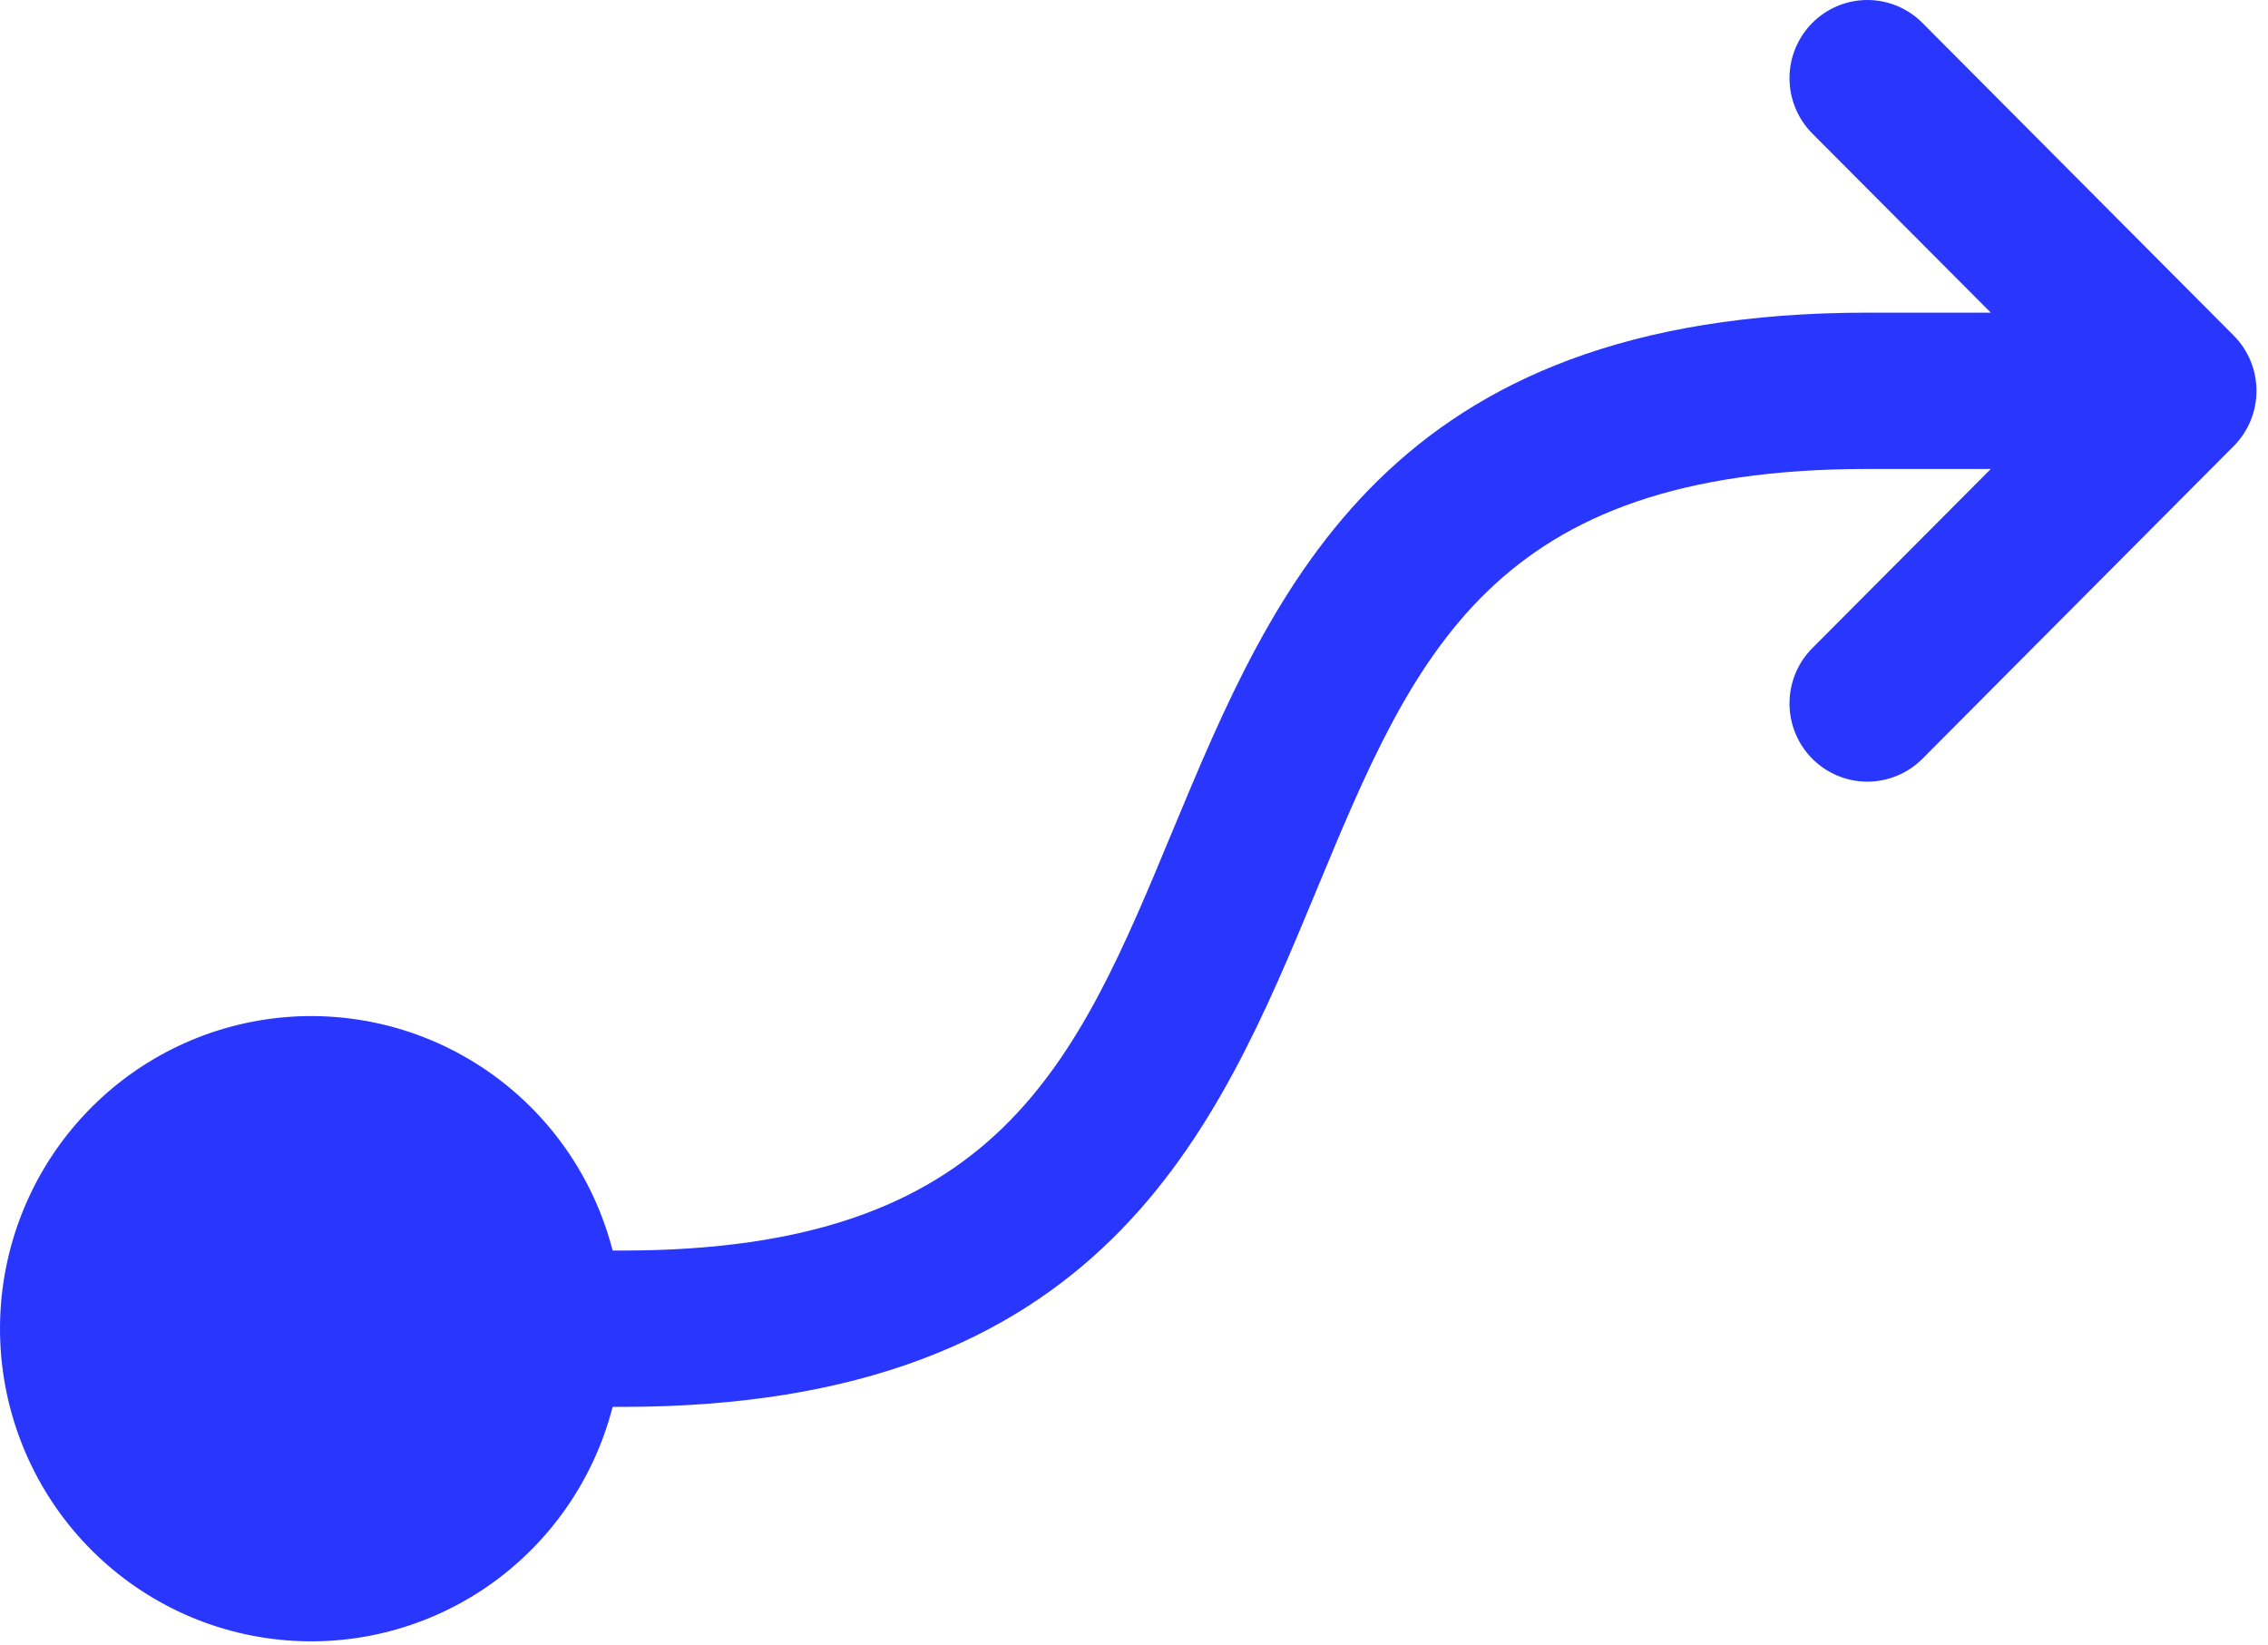 <?xml version="1.0" encoding="UTF-8"?>
<svg xmlns="http://www.w3.org/2000/svg" width="91" height="66" viewBox="0 0 91 66" fill="none">
  <path d="M89.623 17.897L77.134 30.439C76.548 31.027 75.754 31.358 74.925 31.358C74.097 31.358 73.302 31.027 72.716 30.439C72.13 29.851 71.801 29.053 71.801 28.221C71.801 27.389 72.13 26.591 72.716 26.002L79.878 18.814H74.925C59.834 18.814 56.743 26.261 52.828 35.699C48.797 45.419 44.223 56.44 24.971 56.44H24.581C23.821 59.395 22.014 61.971 19.498 63.685C16.982 65.398 13.93 66.131 10.915 65.746C7.9 65.362 5.127 63.886 3.118 61.595C1.109 59.305 0 56.357 0 53.304C0 50.252 1.109 47.304 3.118 45.014C5.127 42.723 7.9 41.247 10.915 40.862C13.93 40.478 16.982 41.211 19.498 42.924C22.014 44.637 23.821 47.213 24.581 50.169H24.971C40.063 50.169 43.154 42.722 47.068 33.285C51.119 23.565 55.673 12.543 74.925 12.543H79.878L72.716 5.356C72.13 4.767 71.801 3.969 71.801 3.137C71.801 2.305 72.13 1.507 72.716 0.919C73.302 0.331 74.097 1.64014e-08 74.925 0C75.754 -1.64014e-08 76.548 0.331 77.134 0.919L89.623 13.461C89.913 13.752 90.143 14.098 90.3 14.478C90.458 14.859 90.538 15.267 90.538 15.679C90.538 16.091 90.458 16.499 90.3 16.88C90.143 17.26 89.913 17.606 89.623 17.897Z" fill="#2936FE"></path>
</svg>
